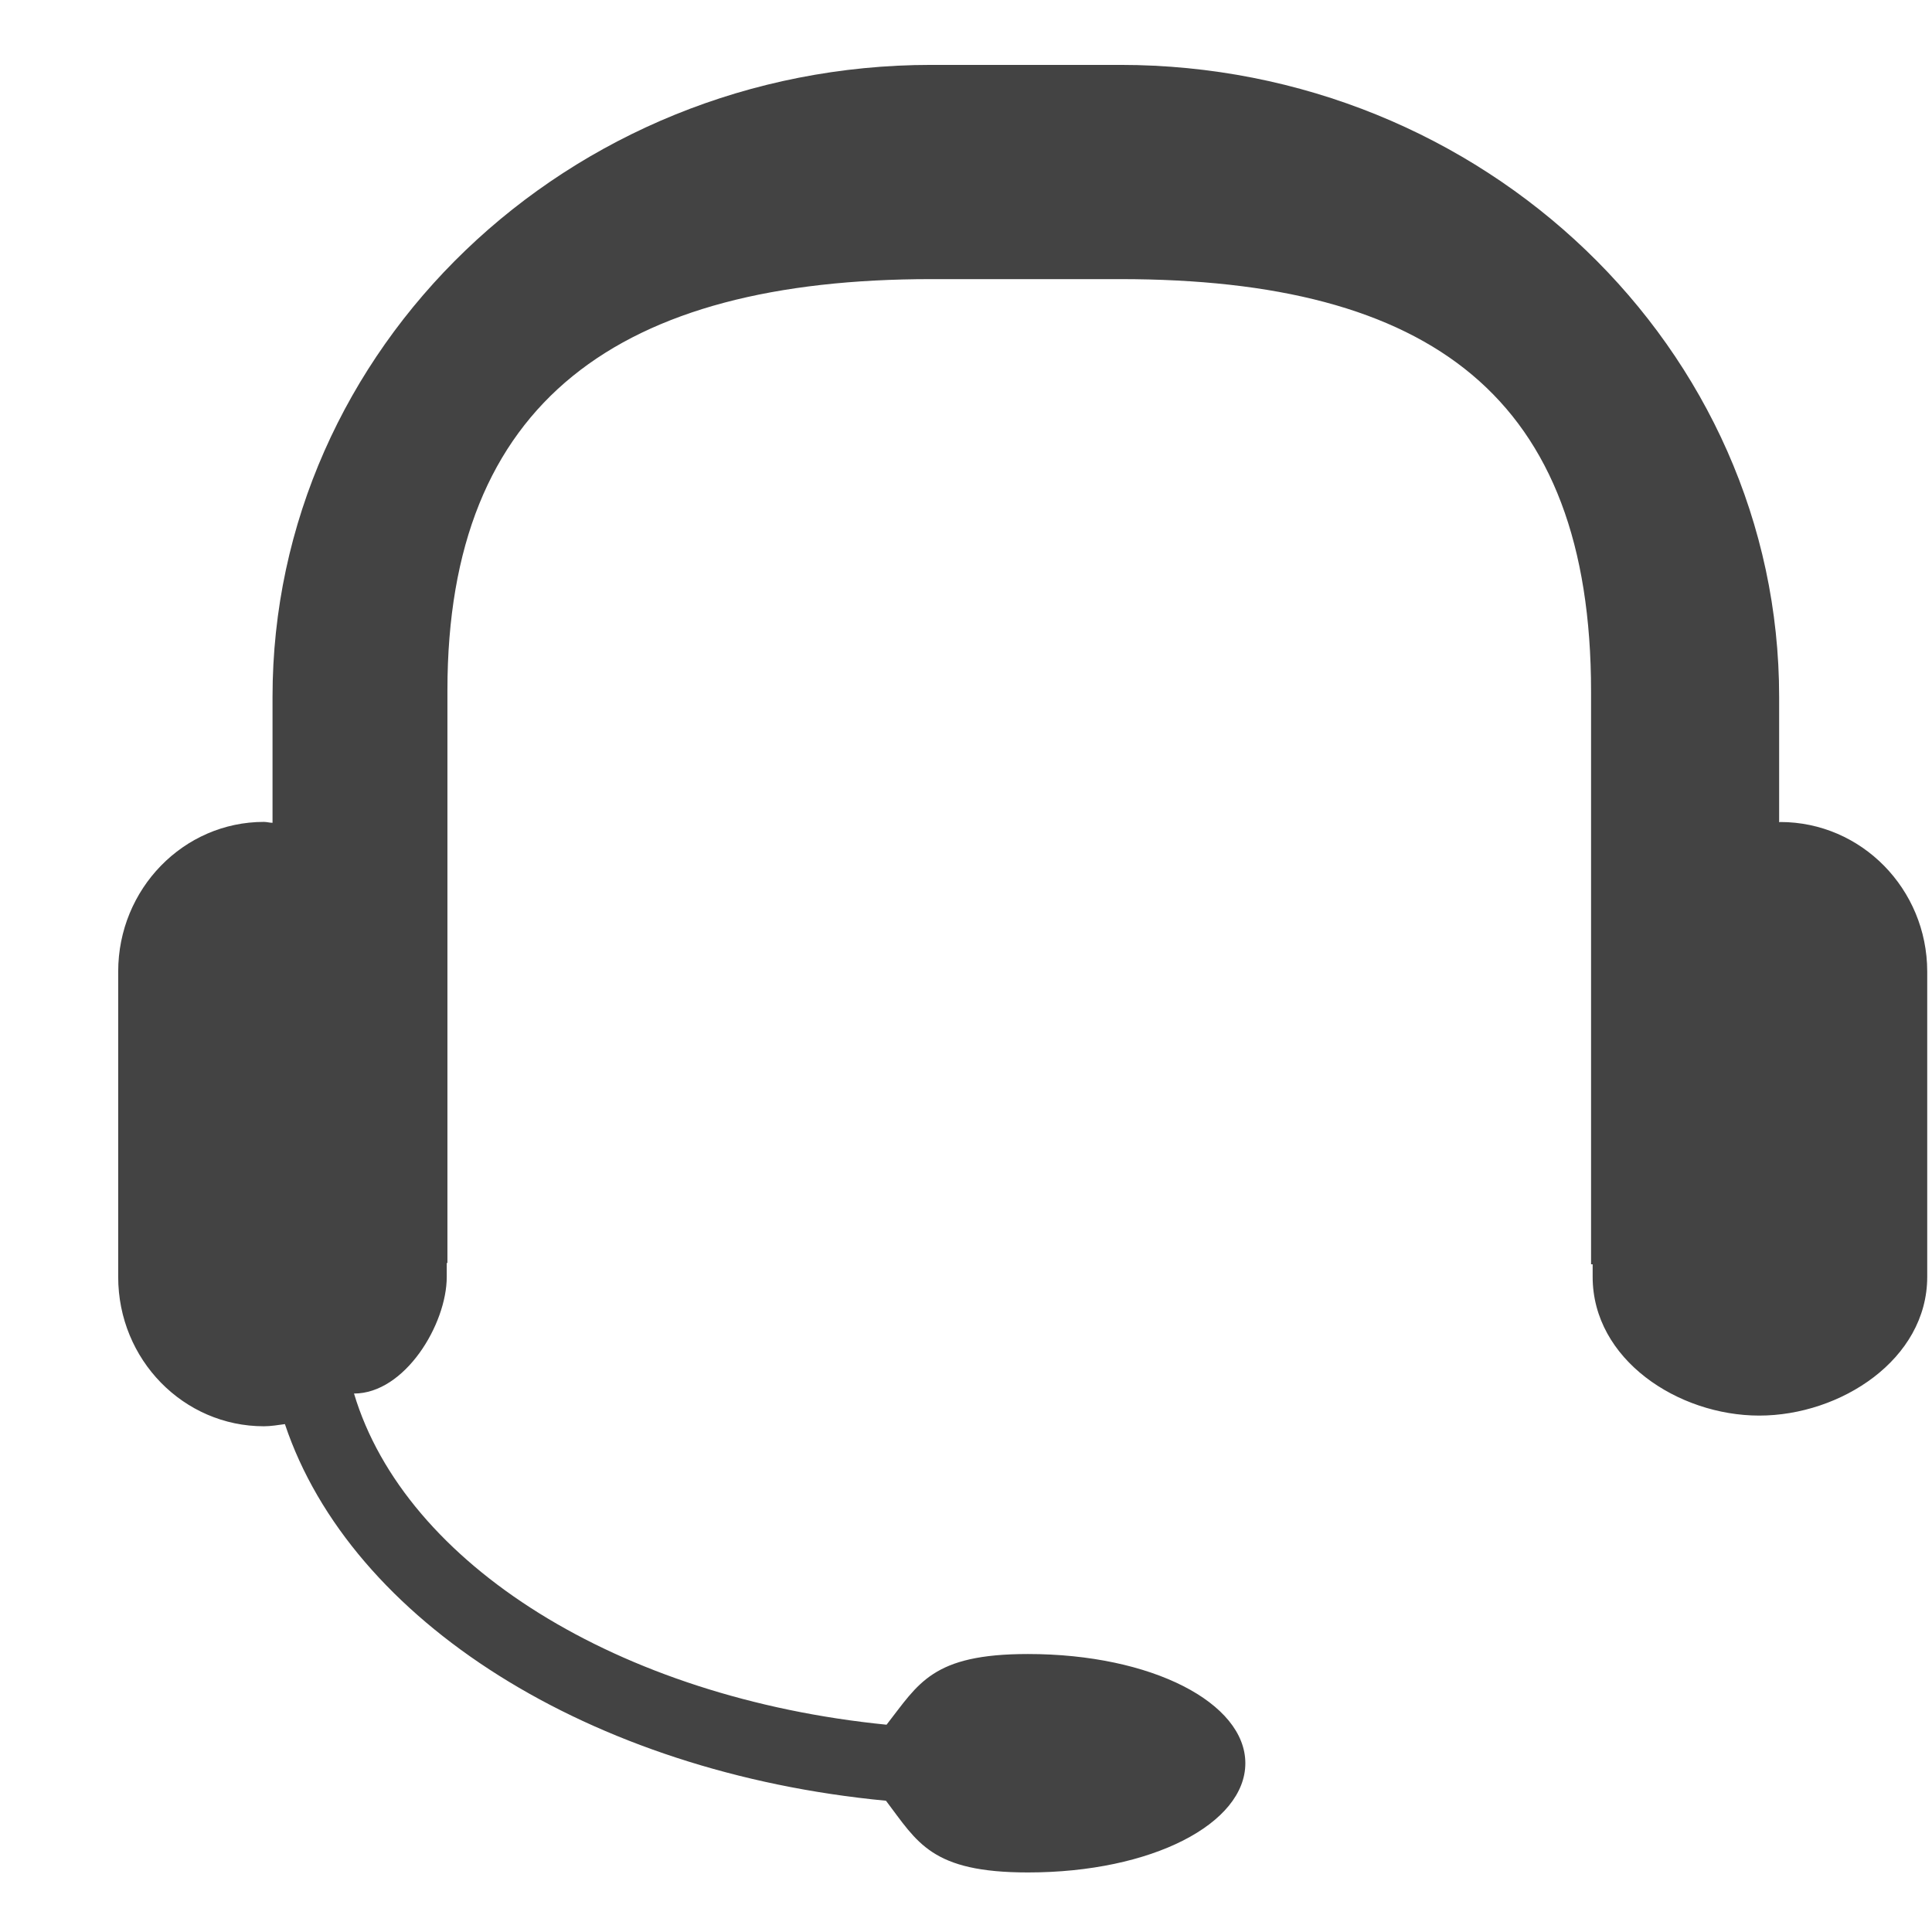 <?xml version="1.0" encoding="utf-8"?>
<!-- Скачано с сайта svg4.ru / Downloaded from svg4.ru -->
<svg width="800px" height="800px" viewBox="0 -0.5 17 17" version="1.1" xmlns="http://www.w3.org/2000/svg" xmlns:xlink="http://www.w3.org/1999/xlink" class="si-glyph si-glyph-head-set">
    
    <title>813</title>
    
    <defs>
</defs>
    <g stroke="none" stroke-width="1" fill="none" fill-rule="evenodd">
        <path d="M15.665,6.733 L15.655,6.735 L15.655,5.632 C15.655,2.566 13.054,0.071 9.857,0.071 L8.195,0.071 C4.998,0.071 2.398,2.565 2.398,5.632 L2.398,6.74 C2.373,6.74 2.348,6.732 2.322,6.732 C1.615,6.732 1.04,7.322 1.04,8.049 L1.04,10.736 C1.04,11.464 1.615,12.05 2.322,12.05 C2.384,12.05 2.447,12.039 2.507,12.031 C3.086,13.762 5.188,15.097 7.796,15.345 C8.074,15.712 8.194,15.976 9.045,15.976 C10.137,15.976 10.958,15.546 10.958,15.015 C10.958,14.485 10.137,14.054 9.045,14.054 C8.201,14.054 8.084,14.314 7.801,14.676 C5.446,14.441 3.565,13.266 3.115,11.762 C3.562,11.762 3.931,11.154 3.931,10.735 L3.931,10.613 L3.937,10.613 L3.937,5.574 C3.937,3.027 5.455,1.956 8.195,1.956 L9.857,1.956 C12.59,1.956 14,2.992 14,5.585 L14,10.625 L14.014,10.625 L14.014,10.735 C14.014,11.463 14.766,11.956 15.48,11.956 C16.194,11.956 16.958,11.463 16.958,10.735 L16.958,8.048 C16.957,7.323 16.379,6.733 15.665,6.733 L15.665,6.733 Z" fill="#434343" class="si-glyph-fill">
</path>
    </g>
</svg>